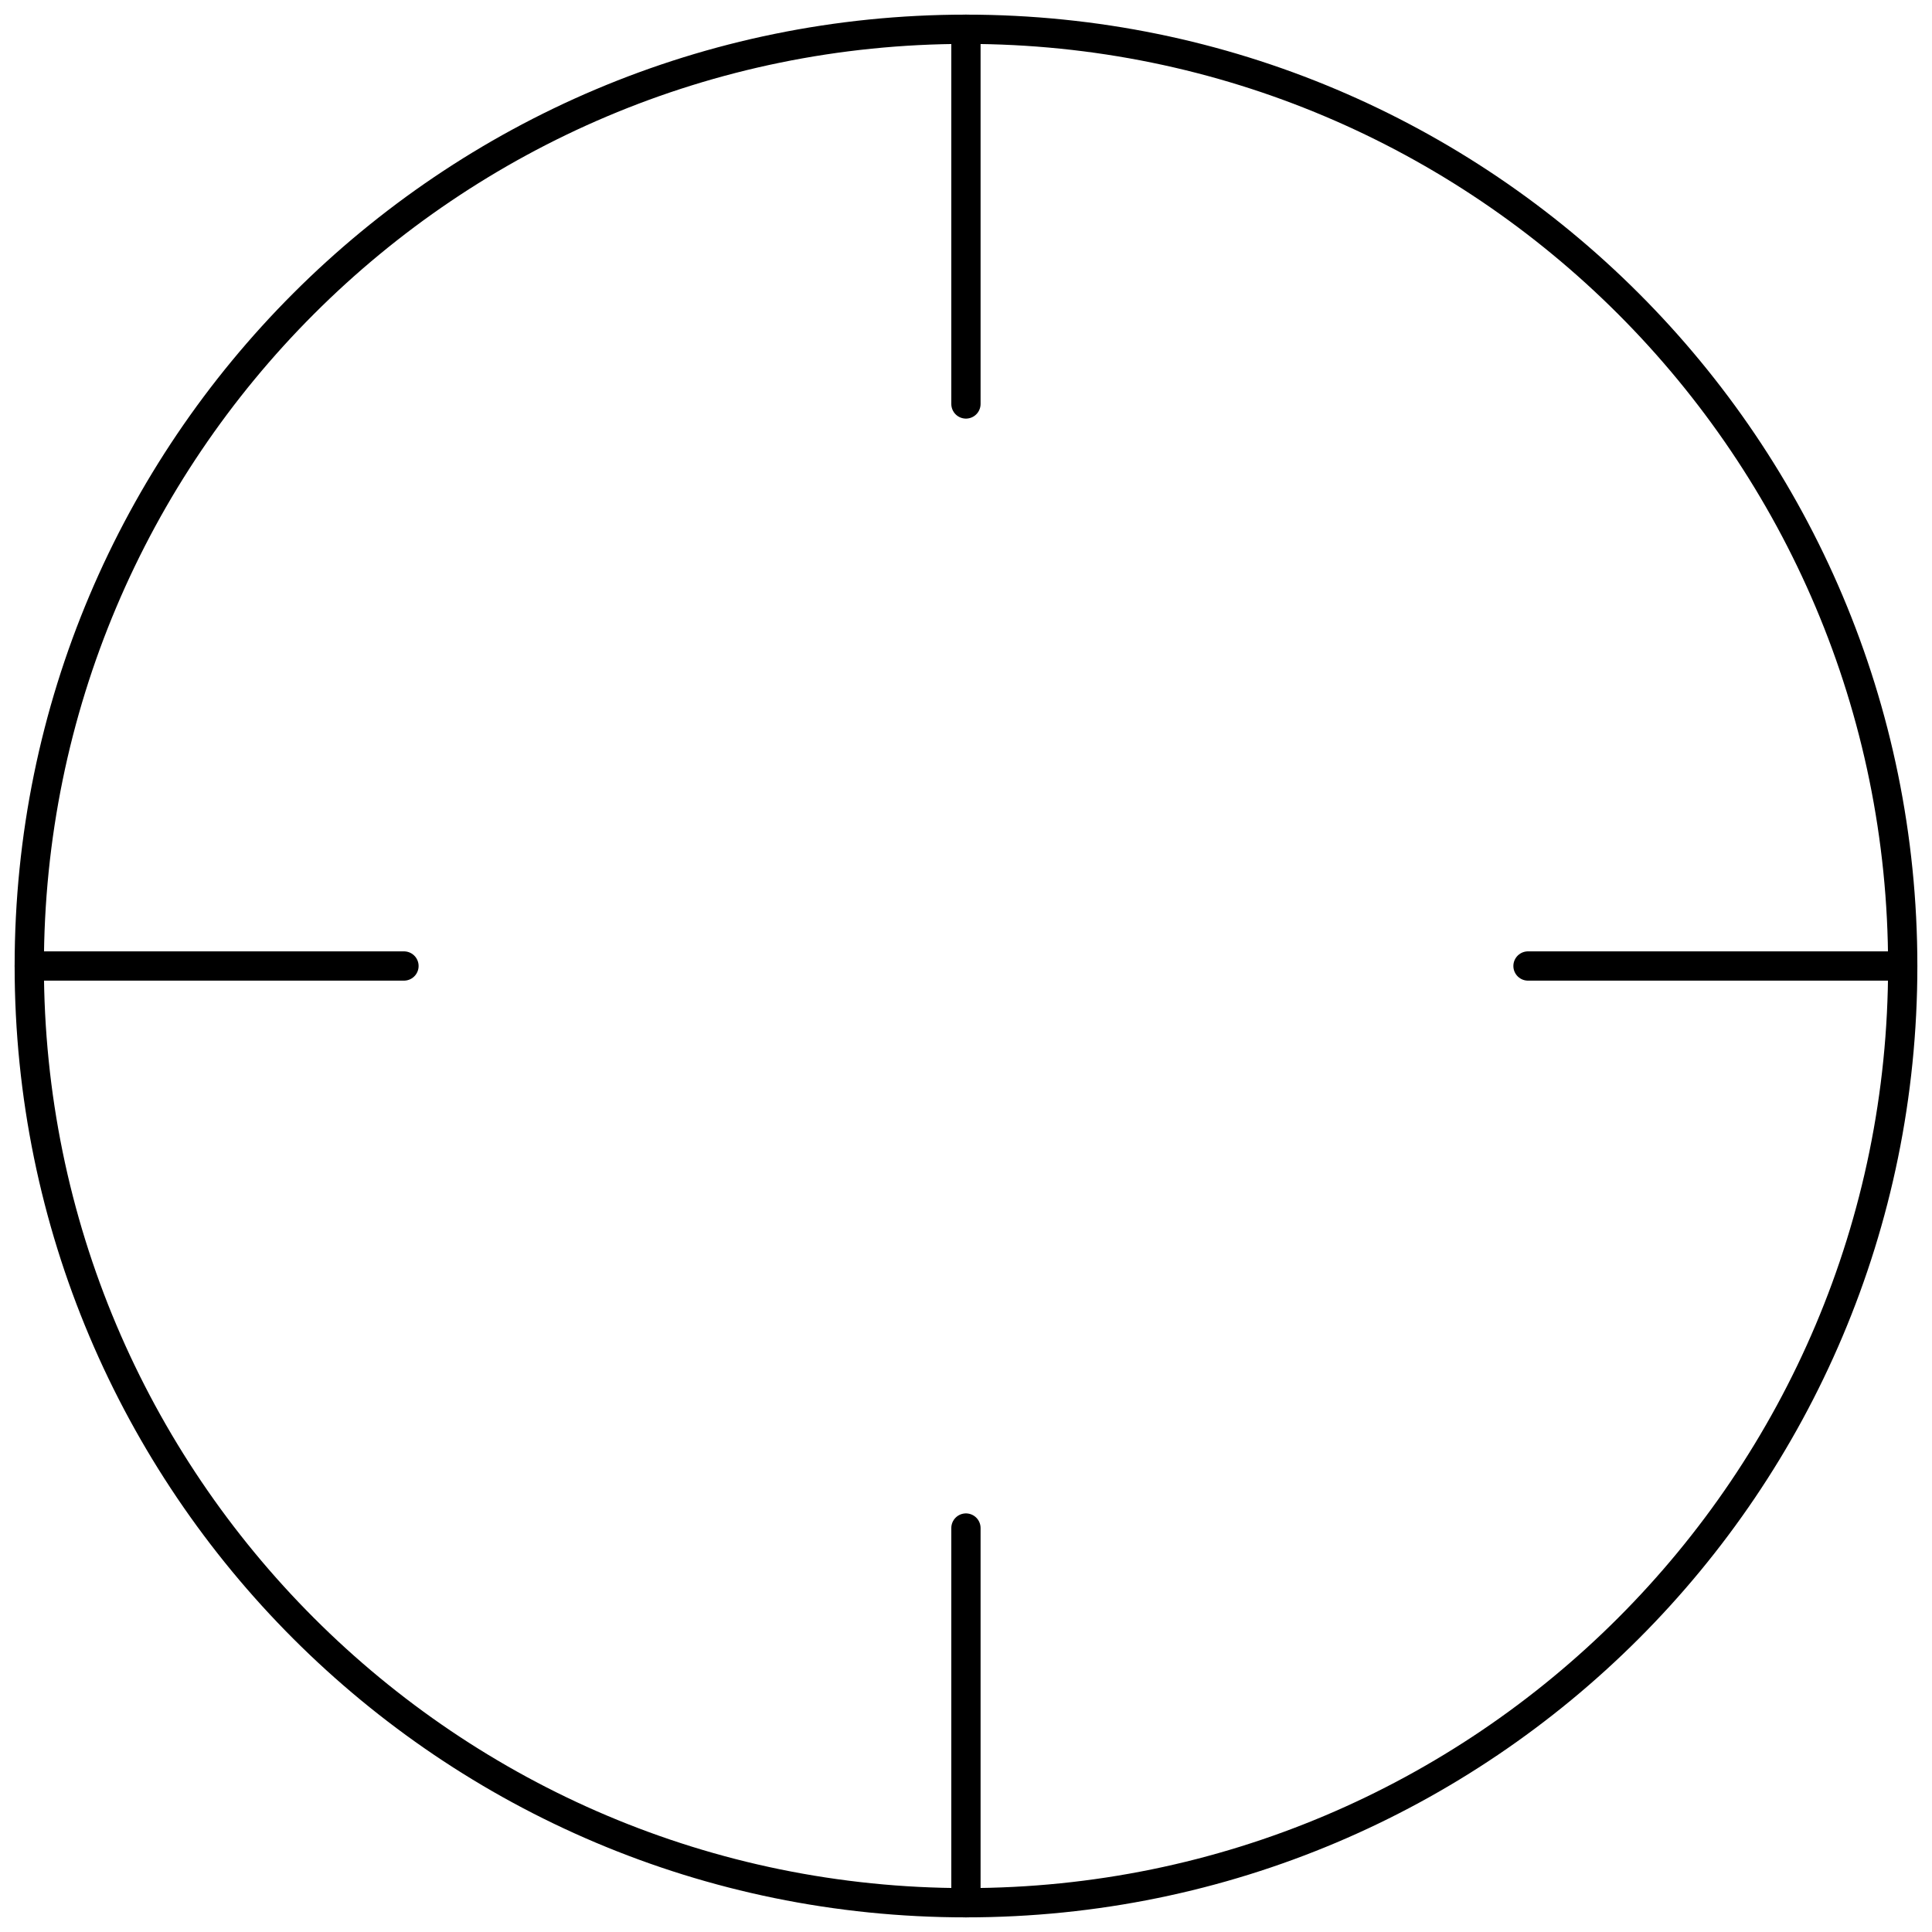 <svg width="66" height="66" viewBox="0 0 66 66" fill="none" xmlns="http://www.w3.org/2000/svg">
<path d="M13.8 33H1" stroke="black" stroke-linecap="round" stroke-linejoin="round"/>
<path d="M32.998 13.8V1" stroke="black" stroke-linecap="round" stroke-linejoin="round"/>
<path d="M32.998 65V52.2" stroke="black" stroke-linecap="round" stroke-linejoin="round"/>
<path d="M33 65C50.673 65 65 50.673 65 33C65 15.327 50.673 1 33 1C15.327 1 1 15.327 1 33C1 50.673 15.327 65 33 65Z" stroke="black" stroke-linecap="round" stroke-linejoin="round"/>
<path d="M64.999 33H52.199" stroke="black" stroke-linecap="round" stroke-linejoin="round"/>
</svg>
